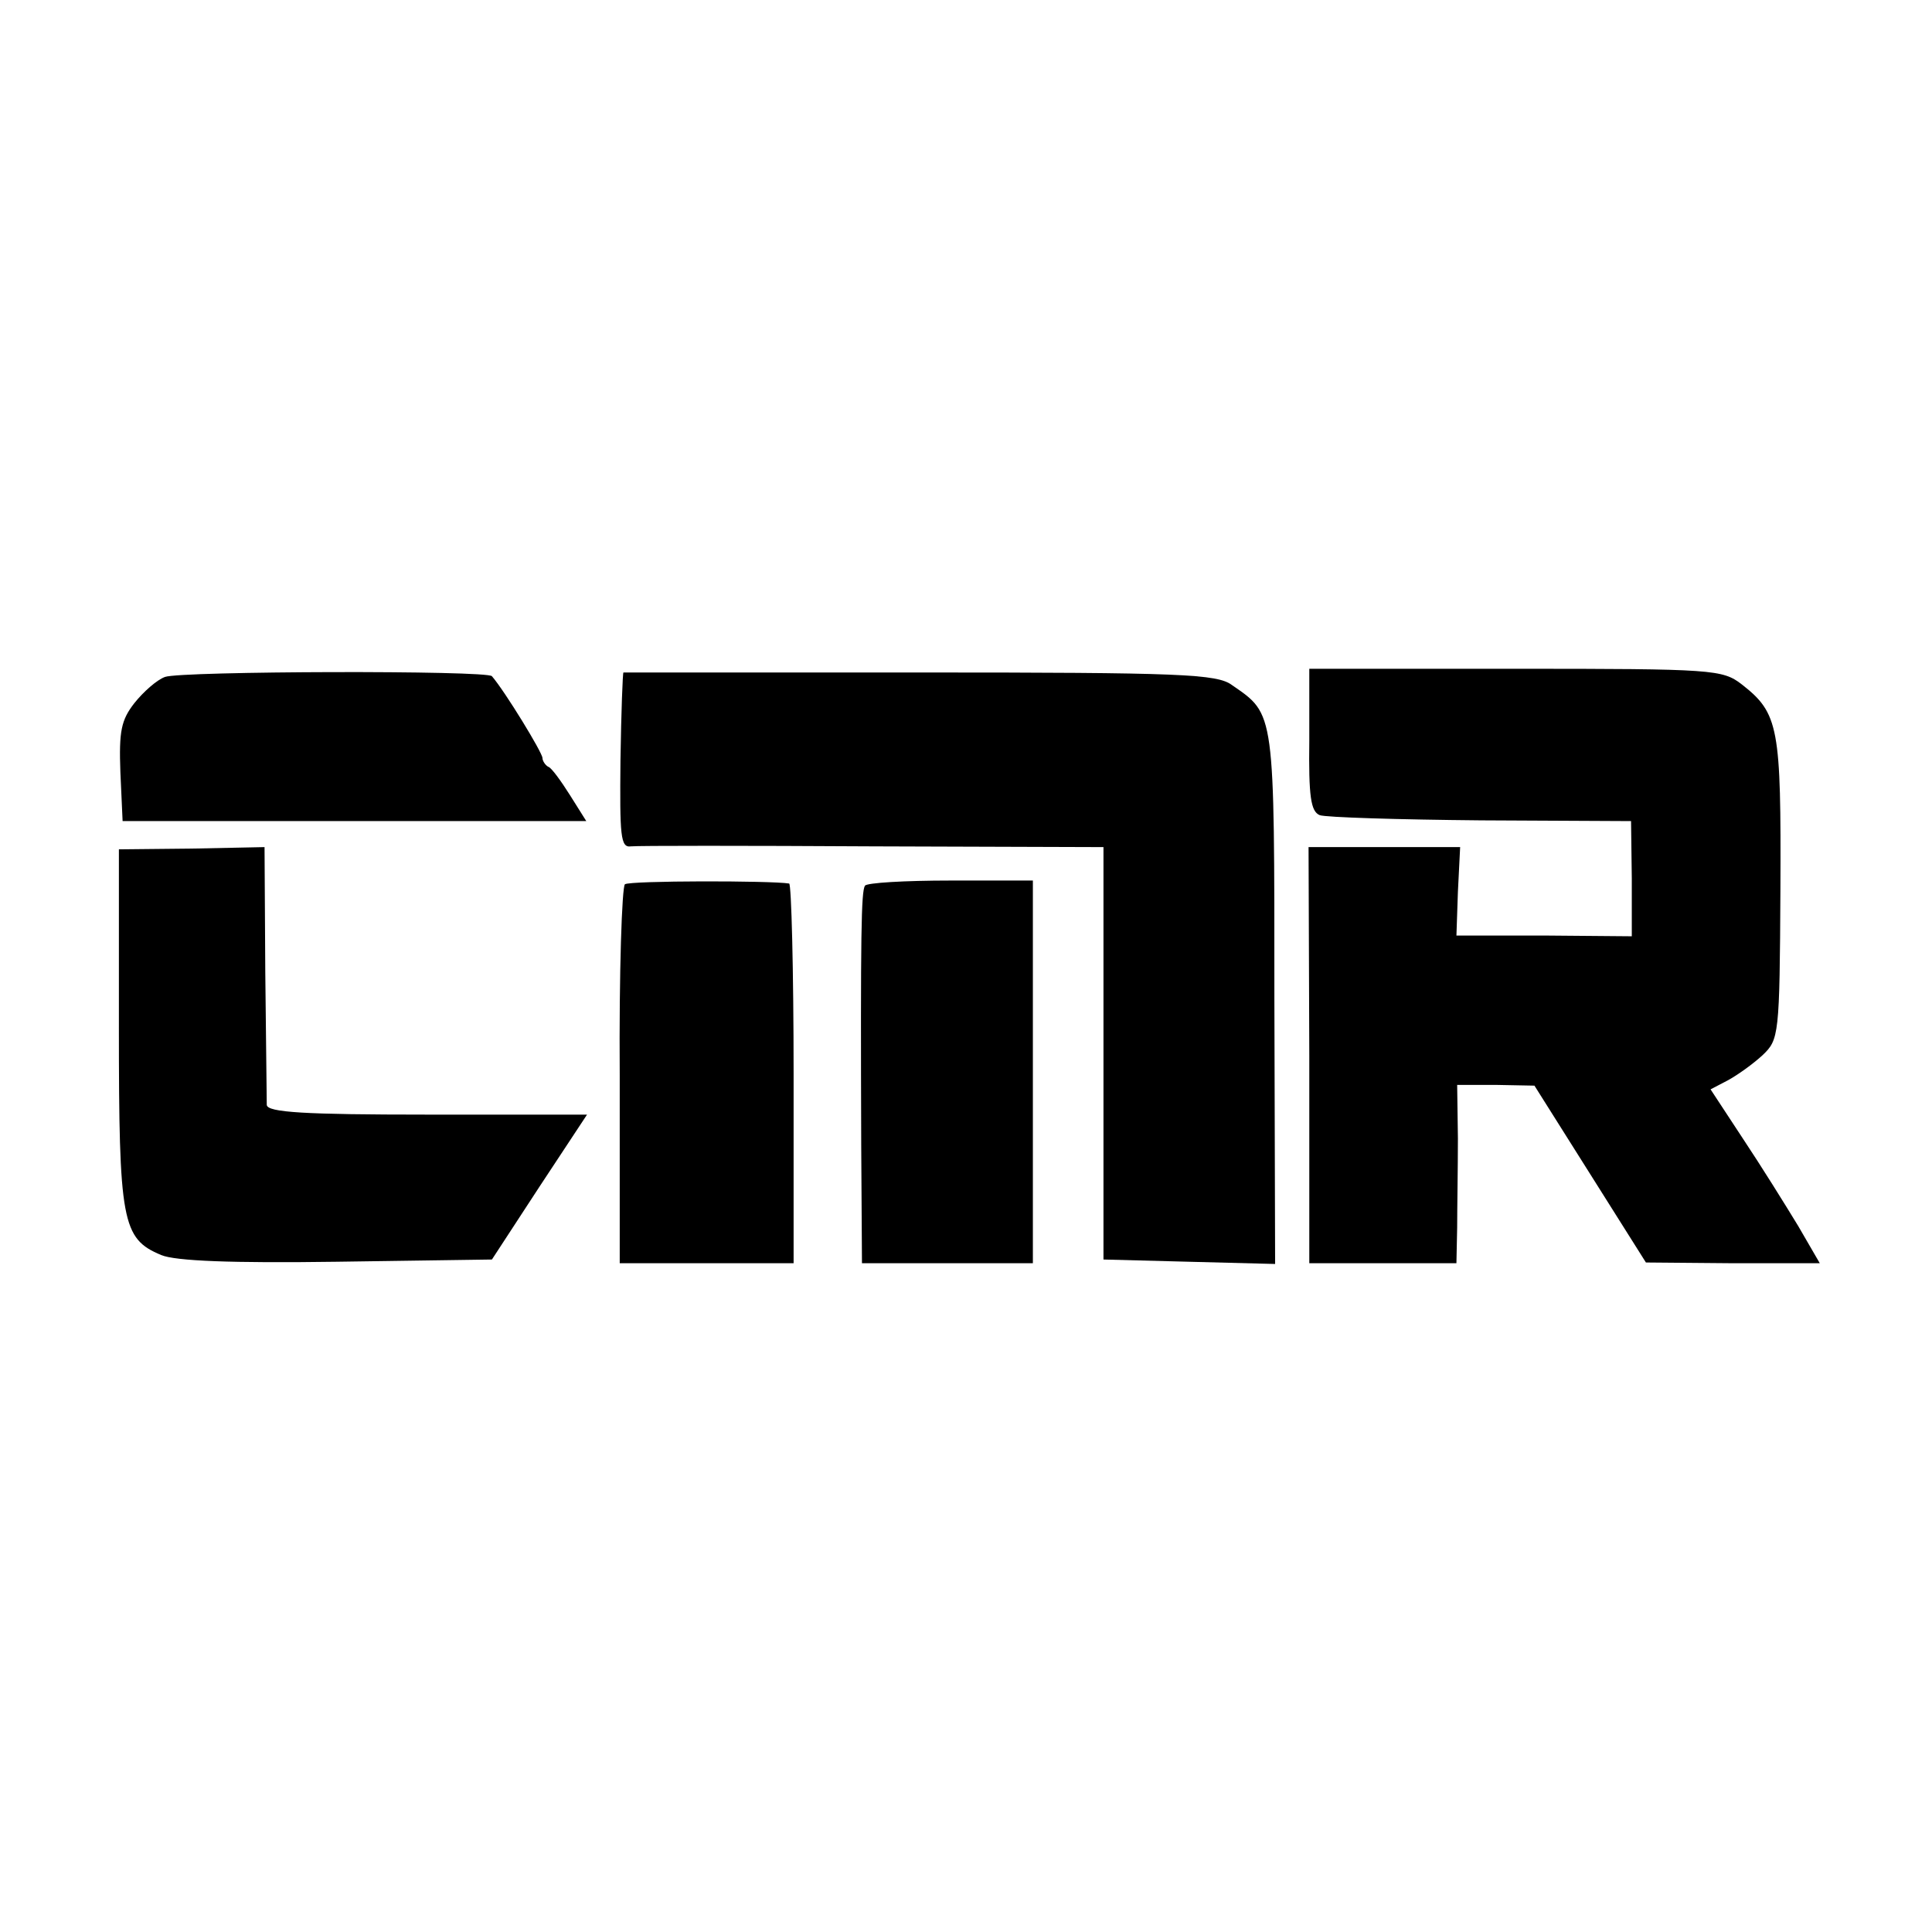 <?xml version="1.0" standalone="no"?>
<!DOCTYPE svg PUBLIC "-//W3C//DTD SVG 20010904//EN"
 "http://www.w3.org/TR/2001/REC-SVG-20010904/DTD/svg10.dtd">
<svg version="1.0" xmlns="http://www.w3.org/2000/svg"
 width="260pt" height="260pt" viewBox="0 0 260 260"
 preserveAspectRatio="xMidYMid meet">
<g transform="translate(0,260) scale(0.1,-0.1)"
fill="#000000" stroke="none">
<path d="M222 1689 c-11 -4 -29 -20 -41 -35 -18 -23 -21 -38 -19 -93 l3 -66
312 0 312 0 -22 35 c-12 19 -25 37 -29 38 -4 2 -8 8 -8 12 0 7 -50 89 -68 110
-6 8 -418 7 -440 -1z"/>
<path d="M839 1695 c-1 0 -3 -53 -4 -118 -1 -102 0 -118 14 -116 9 1 155 1
326 0 l310 -1 0 -277 0 -278 115 -3 116 -3 -1 358 c0 388 1 381 -57 421 -20
15 -68 17 -420 17 -219 0 -399 0 -399 0z"/>
<path d="M1762 1604 c-1 -76 2 -96 14 -101 8 -3 106 -6 217 -7 l202 -1 1 -77
0 -78 -118 1 -118 0 2 59 3 60 -102 0 -102 0 1 -280 0 -280 99 0 99 0 1 48 c0
26 1 80 1 120 l-1 72 52 0 52 -1 75 -119 75 -119 117 -1 117 0 -29 50 c-17 28
-50 81 -74 117 l-44 67 23 12 c13 7 34 22 47 34 22 21 23 26 24 223 1 218 -2
237 -52 276 -26 20 -38 21 -304 21 l-278 0 0 -96z"/>
<path d="M160 1218 c0 -262 4 -285 57 -307 19 -8 95 -11 236 -9 l209 3 64 98
64 97 -215 0 c-165 0 -215 3 -216 13 0 6 -1 87 -2 179 l-1 168 -98 -2 -98 -1
0 -239z"/>
<path d="M841 1410 c-4 -3 -8 -119 -7 -257 l0 -253 117 0 117 0 0 255 c0 140
-3 256 -6 256 -25 4 -214 4 -221 -1z"/>
<path d="M1164 1408 c-5 -8 -6 -63 -5 -350 l1 -158 115 0 115 0 0 258 0 257
-111 0 c-61 0 -113 -3 -115 -7z"/>
</g>
</svg>
